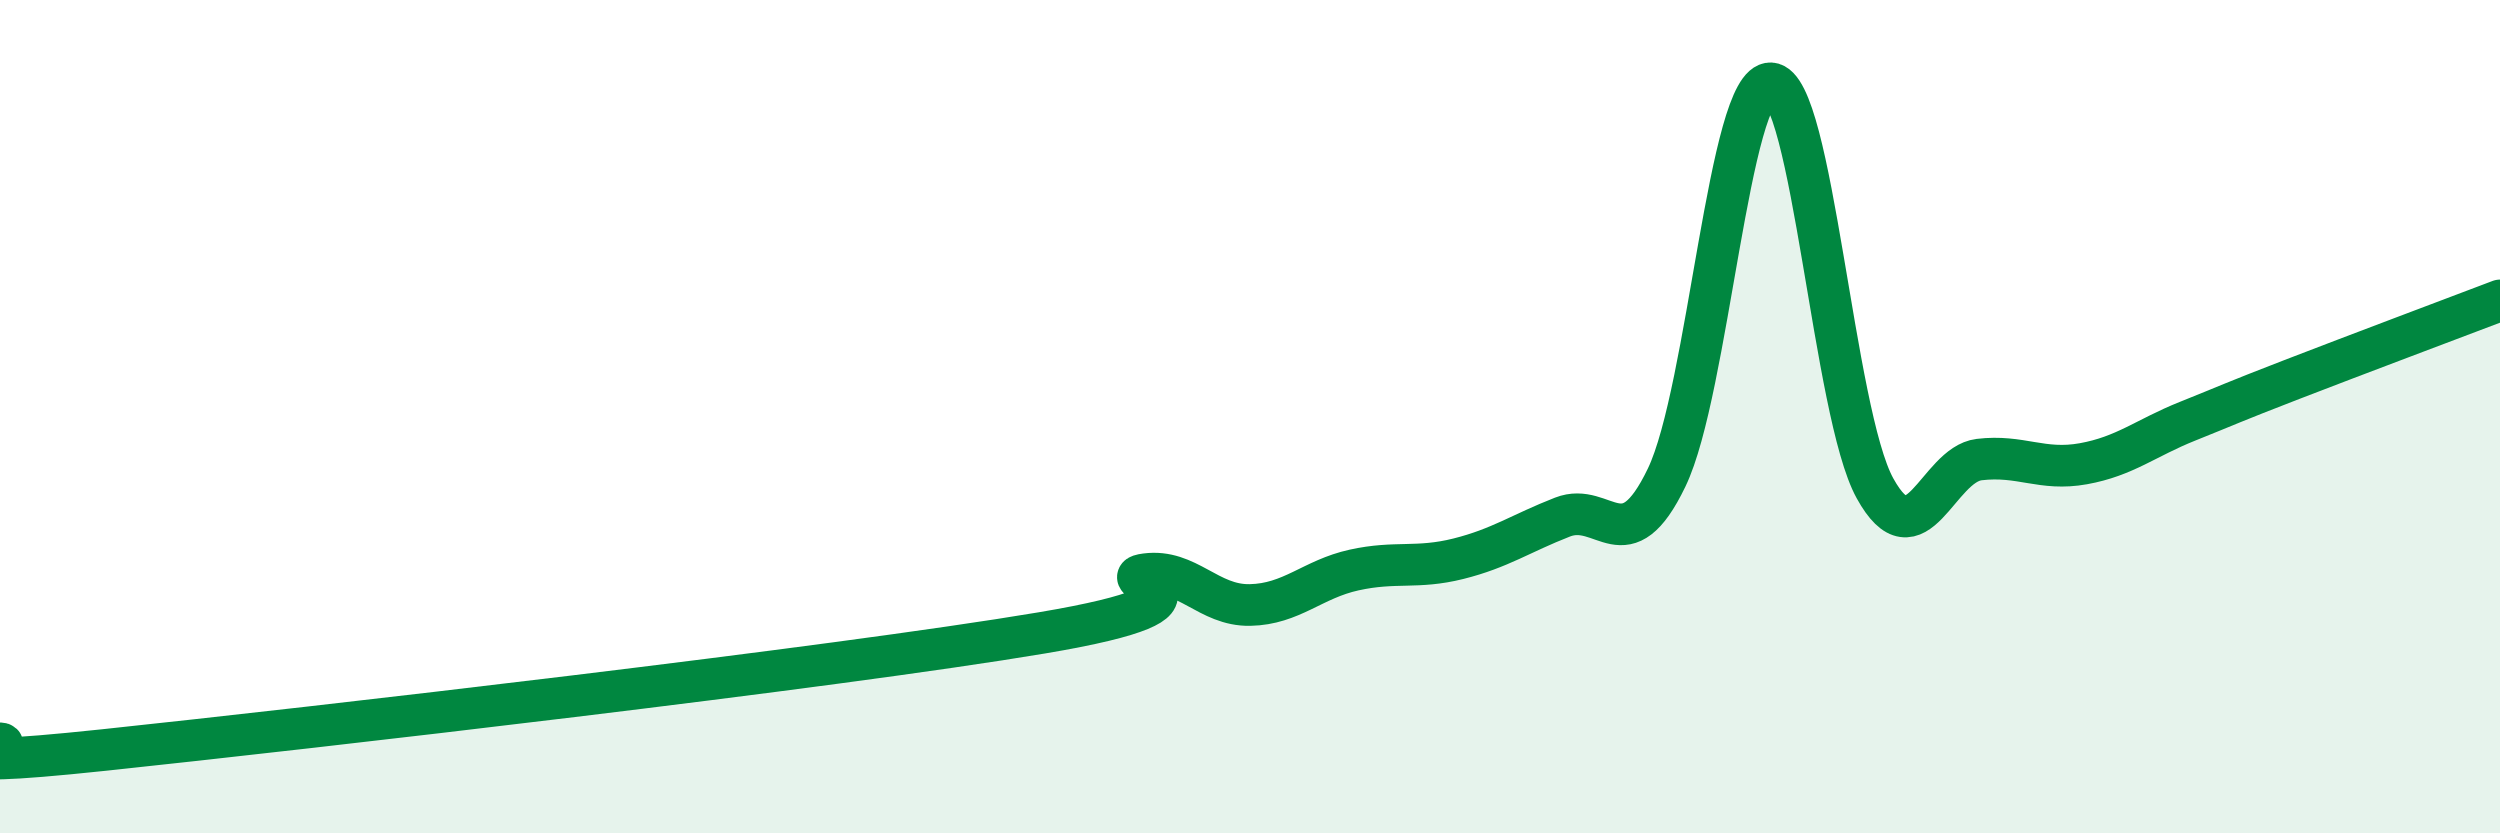 
    <svg width="60" height="20" viewBox="0 0 60 20" xmlns="http://www.w3.org/2000/svg">
      <path
        d="M 0,17.84 C 0.5,17.87 -2.5,18.53 2.5,18 C 7.5,17.47 20,16.03 25,15.19 C 30,14.35 26.5,13.91 27.5,13.78 C 28.5,13.65 29,14.54 30,14.52 C 31,14.5 31.5,13.9 32.5,13.68 C 33.5,13.46 34,13.66 35,13.41 C 36,13.16 36.5,12.8 37.5,12.41 C 38.5,12.02 39,13.54 40,11.46 C 41,9.38 41.5,1.95 42.5,2 C 43.5,2.05 44,9.91 45,11.72 C 46,13.53 46.5,11.15 47.5,11.03 C 48.5,10.91 49,11.31 50,11.13 C 51,10.95 51.5,10.51 52.5,10.11 C 53.5,9.71 53.5,9.69 55,9.11 C 56.5,8.53 59,7.59 60,7.21L60 20L0 20Z"
        fill="#008740"
        opacity="0.1"
        stroke-linecap="round"
        stroke-linejoin="round"
      />
      <path
        d="M 0,17.84 C 0.5,17.87 -2.5,18.53 2.5,18 C 7.5,17.47 20,16.03 25,15.19 C 30,14.35 26.5,13.91 27.5,13.78 C 28.5,13.65 29,14.54 30,14.52 C 31,14.5 31.5,13.9 32.5,13.68 C 33.5,13.46 34,13.66 35,13.41 C 36,13.16 36.5,12.8 37.5,12.41 C 38.5,12.02 39,13.54 40,11.46 C 41,9.38 41.5,1.95 42.5,2 C 43.5,2.05 44,9.91 45,11.72 C 46,13.53 46.5,11.15 47.5,11.03 C 48.5,10.91 49,11.31 50,11.13 C 51,10.95 51.5,10.51 52.5,10.11 C 53.5,9.71 53.5,9.69 55,9.11 C 56.5,8.53 59,7.59 60,7.21"
        stroke="#008740"
        stroke-width="1"
        fill="none"
        stroke-linecap="round"
        stroke-linejoin="round"
      />
    </svg>
  